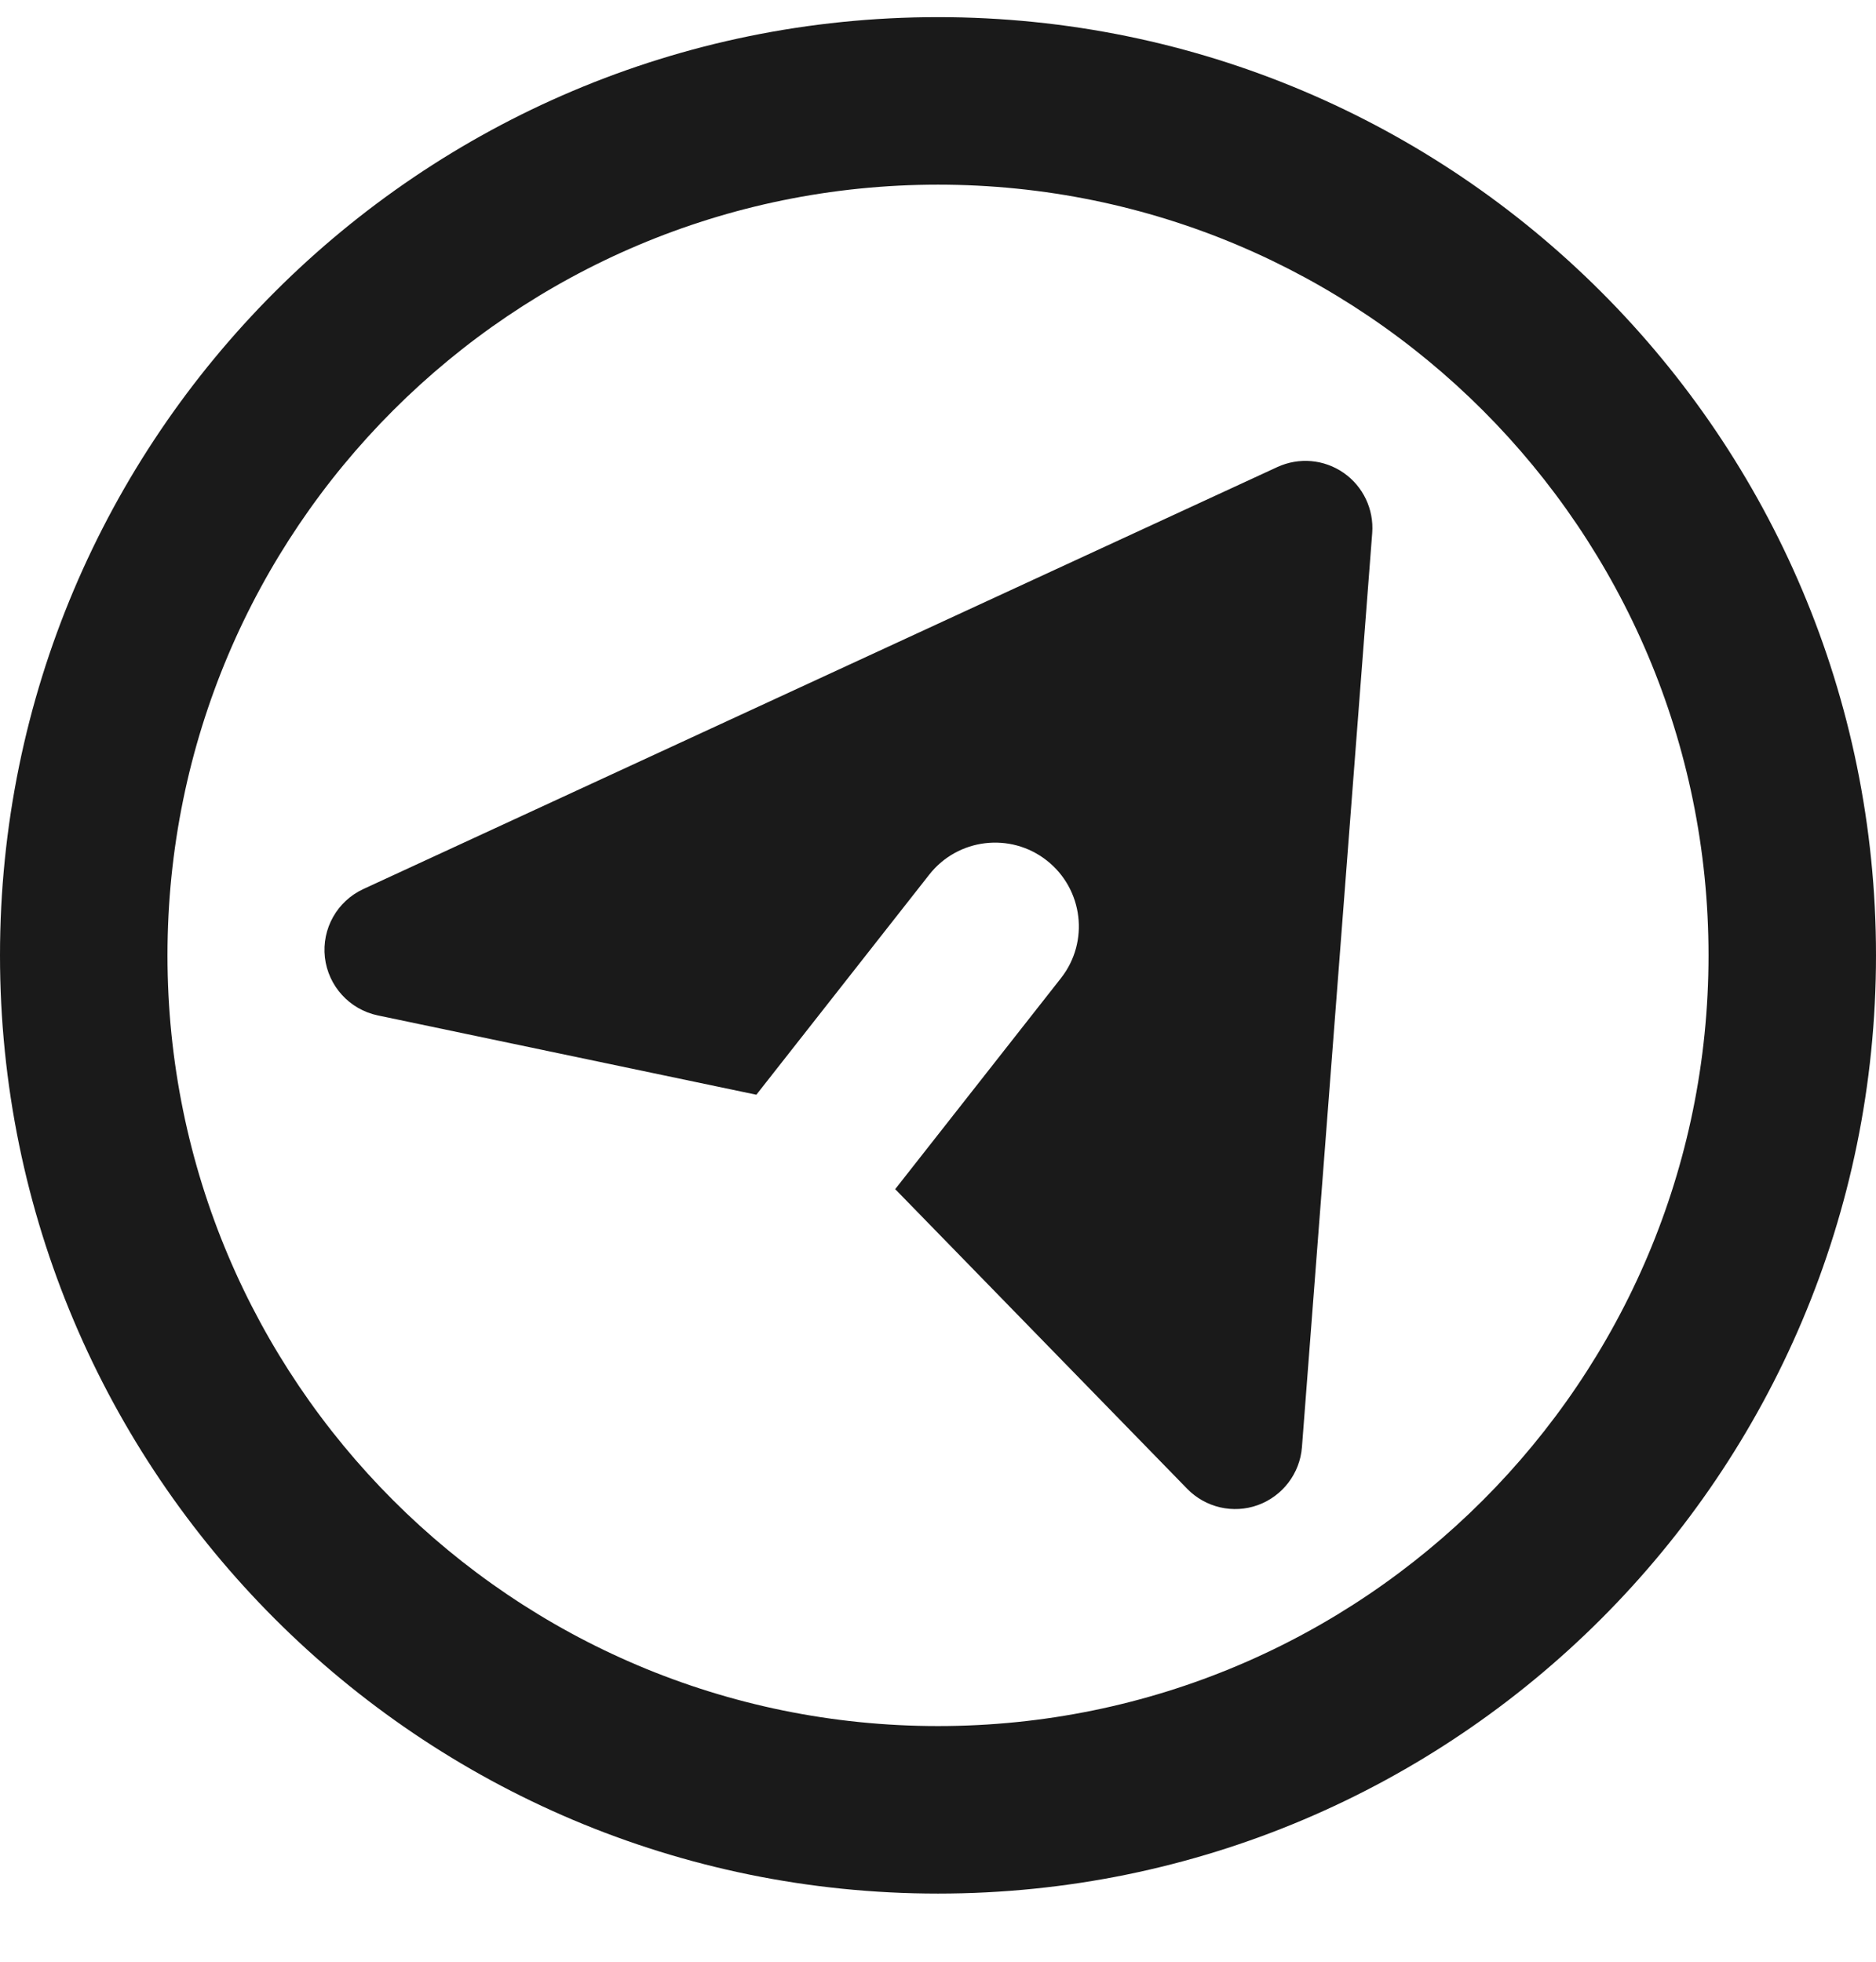 <svg width="22" height="23" viewBox="0 0 22 23" fill="none" xmlns="http://www.w3.org/2000/svg">
<path fill-rule="evenodd" clip-rule="evenodd" d="M1.964 11.201C1.964 6.21 6.01 2.165 11 2.165C15.99 2.165 20.036 6.21 20.036 11.201C20.036 16.191 15.99 20.237 11 20.237C6.01 20.237 1.964 16.191 1.964 11.201ZM11 0.201C4.925 0.201 0 5.126 0 11.201C0 17.276 4.925 22.201 11 22.201C17.075 22.201 22 17.276 22 11.201C22 5.126 17.075 0.201 11 0.201ZM16.092 6.249C16.113 5.972 15.986 5.703 15.757 5.544C15.528 5.385 15.233 5.359 14.979 5.476L4.262 10.423C3.954 10.565 3.772 10.888 3.81 11.225C3.849 11.561 4.098 11.835 4.43 11.905L8.87 12.835L10.897 10.255C11.232 9.828 11.85 9.754 12.276 10.089C12.703 10.425 12.777 11.042 12.442 11.468L10.498 13.942L13.922 17.455C14.137 17.676 14.462 17.751 14.752 17.646C15.042 17.54 15.244 17.275 15.268 16.967L16.092 6.249Z" fill="#1A1A1A"/>
</svg>

